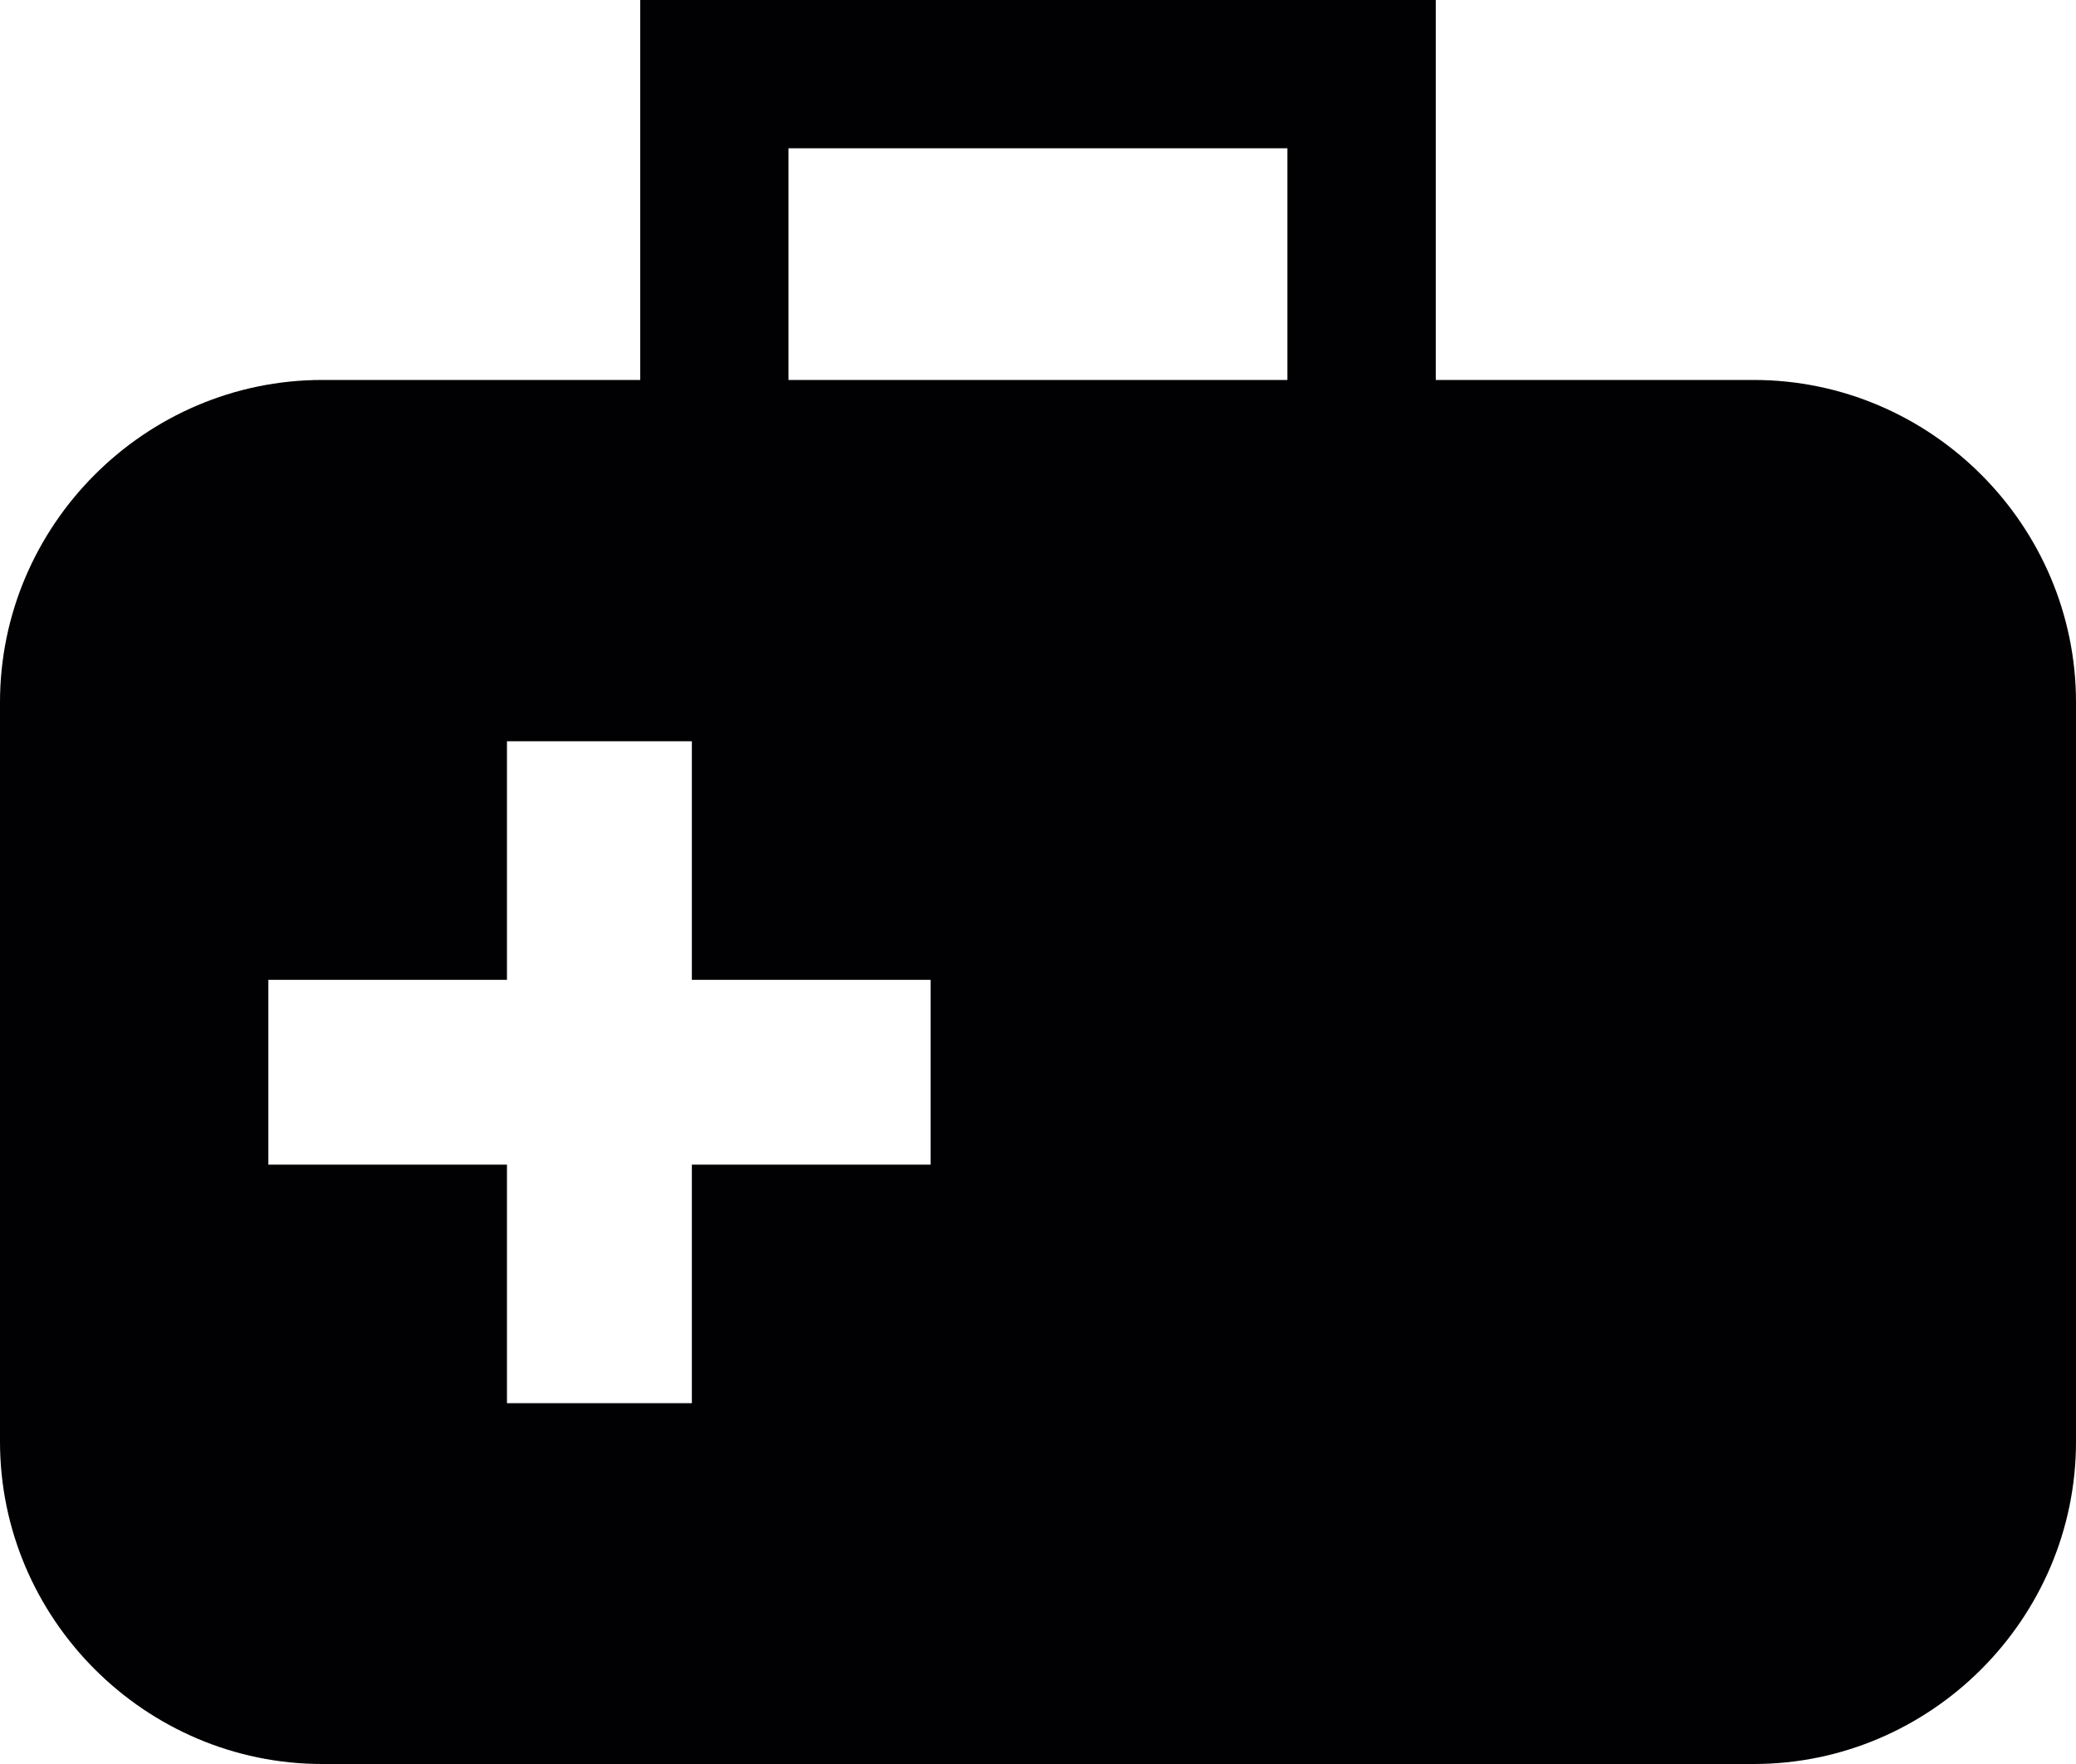 <?xml version="1.0" encoding="iso-8859-1"?>
<!-- Generator: Adobe Illustrator 16.0.4, SVG Export Plug-In . SVG Version: 6.00 Build 0)  -->
<!DOCTYPE svg PUBLIC "-//W3C//DTD SVG 1.1//EN" "http://www.w3.org/Graphics/SVG/1.1/DTD/svg11.dtd">
<svg version="1.1" id="Capa_1" xmlns="http://www.w3.org/2000/svg" xmlns:xlink="http://www.w3.org/1999/xlink" x="0px" y="0px"
	 width="15px" height="12.744px" viewBox="0 0 15 12.744" style="enable-background:new 0 0 15 12.744;" xml:space="preserve">
<path style="fill:#010002;" d="M12.671,2.745h-2.297V0H4.626v2.745H2.329C1.049,2.745,0,3.794,0,5.074v5.341
	c0,1.28,1.049,2.329,2.329,2.329h10.342c1.28,0,2.329-1.049,2.329-2.329V5.074C15,3.794,13.951,2.745,12.671,2.745z M6.724,8.414
	H4.999v1.723H3.663V8.414H1.939V7.079h1.724V5.355h1.336v1.724h1.725V8.414z M9.303,2.745H5.697V1.071h3.605V2.745z"/>
<g>
</g>
<g>
</g>
<g>
</g>
<g>
</g>
<g>
</g>
<g>
</g>
<g>
</g>
<g>
</g>
<g>
</g>
<g>
</g>
<g>
</g>
<g>
</g>
<g>
</g>
<g>
</g>
<g>
</g>
</svg>
